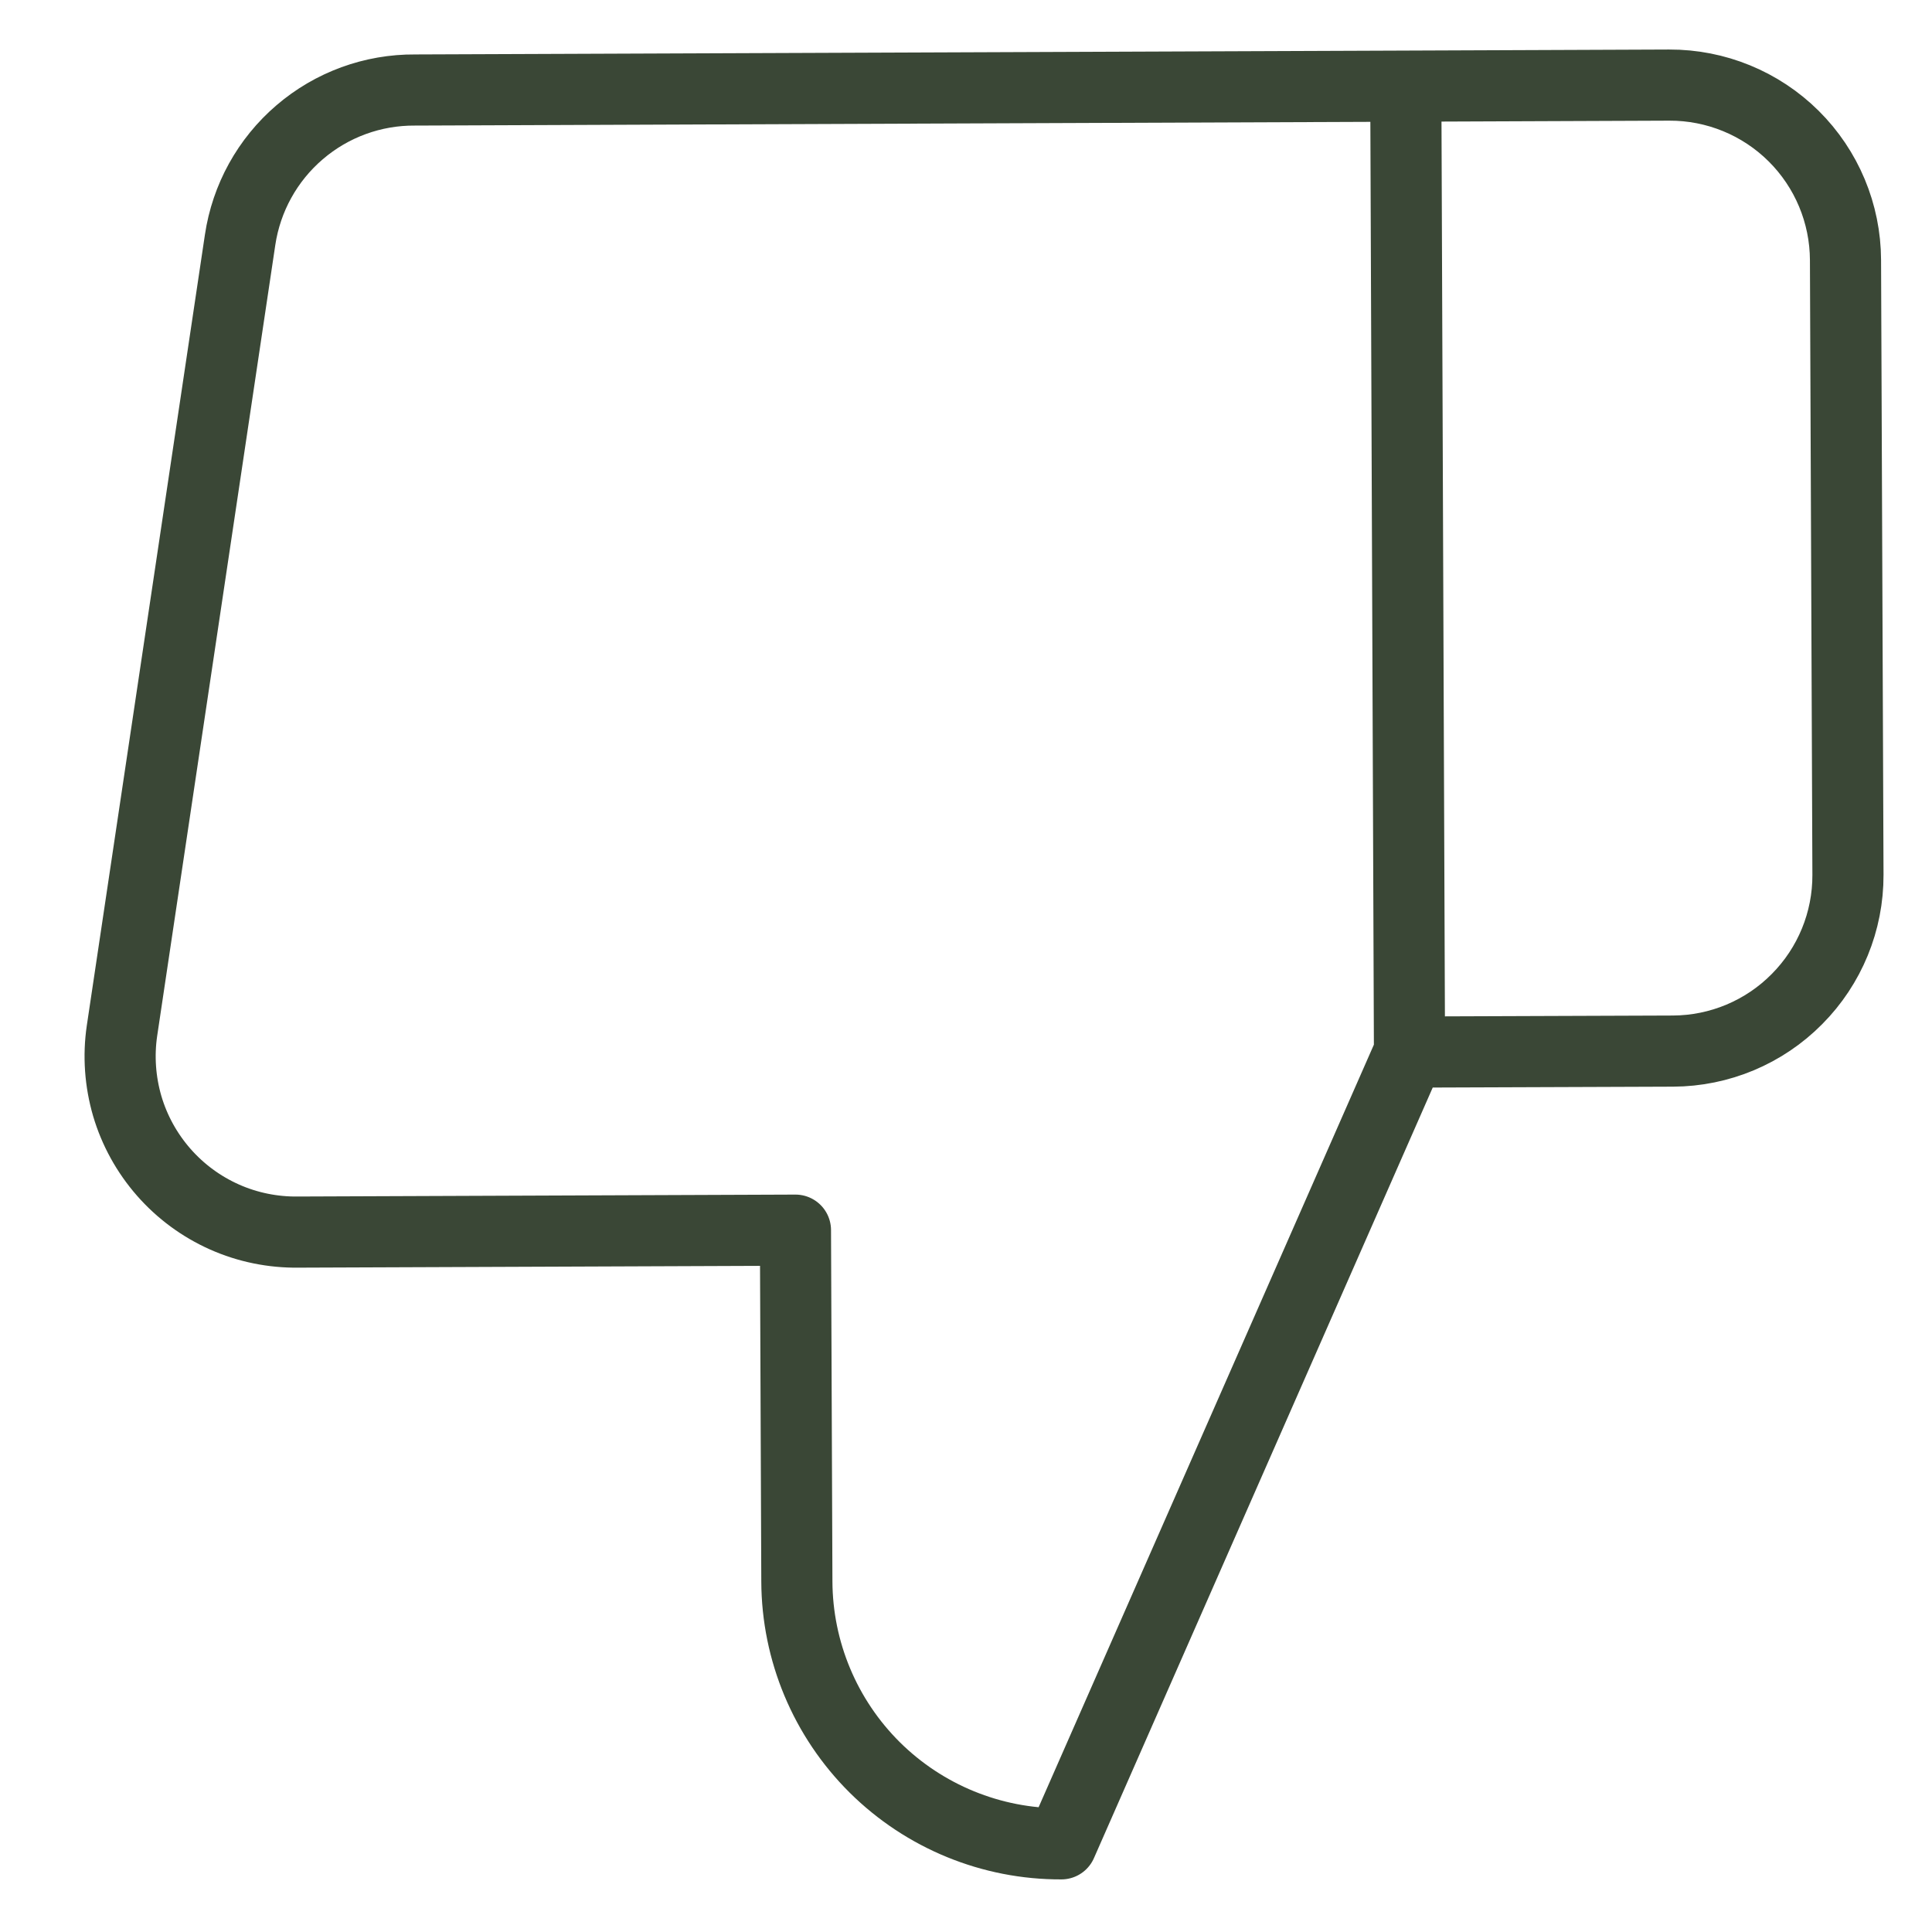 <svg width="22" height="22" viewBox="0 0 22 22" fill="none" xmlns="http://www.w3.org/2000/svg">
<path d="M16.008 0.981L19.008 0.969C19.538 0.967 20.048 1.176 20.424 1.549C20.801 1.923 21.013 2.431 21.015 2.961L21.043 9.961C21.045 10.492 20.836 11.001 20.462 11.377C20.089 11.754 19.581 11.967 19.05 11.969L16.05 11.98M9.058 14.008L9.074 18.008C9.077 18.803 9.396 19.565 9.961 20.126C10.526 20.686 11.29 20.999 12.086 20.996L16.05 11.98L16.008 0.981L4.728 1.025C4.245 1.021 3.778 1.192 3.412 1.506C3.045 1.82 2.805 2.255 2.734 2.732L1.389 11.738C1.347 12.024 1.368 12.317 1.449 12.595C1.531 12.873 1.673 13.13 1.864 13.348C2.055 13.566 2.291 13.74 2.556 13.858C2.821 13.976 3.109 14.034 3.398 14.03L9.058 14.008Z" stroke="#3A4736" stroke-width="0.81" stroke-linecap="round" stroke-linejoin="round"/>
</svg>
